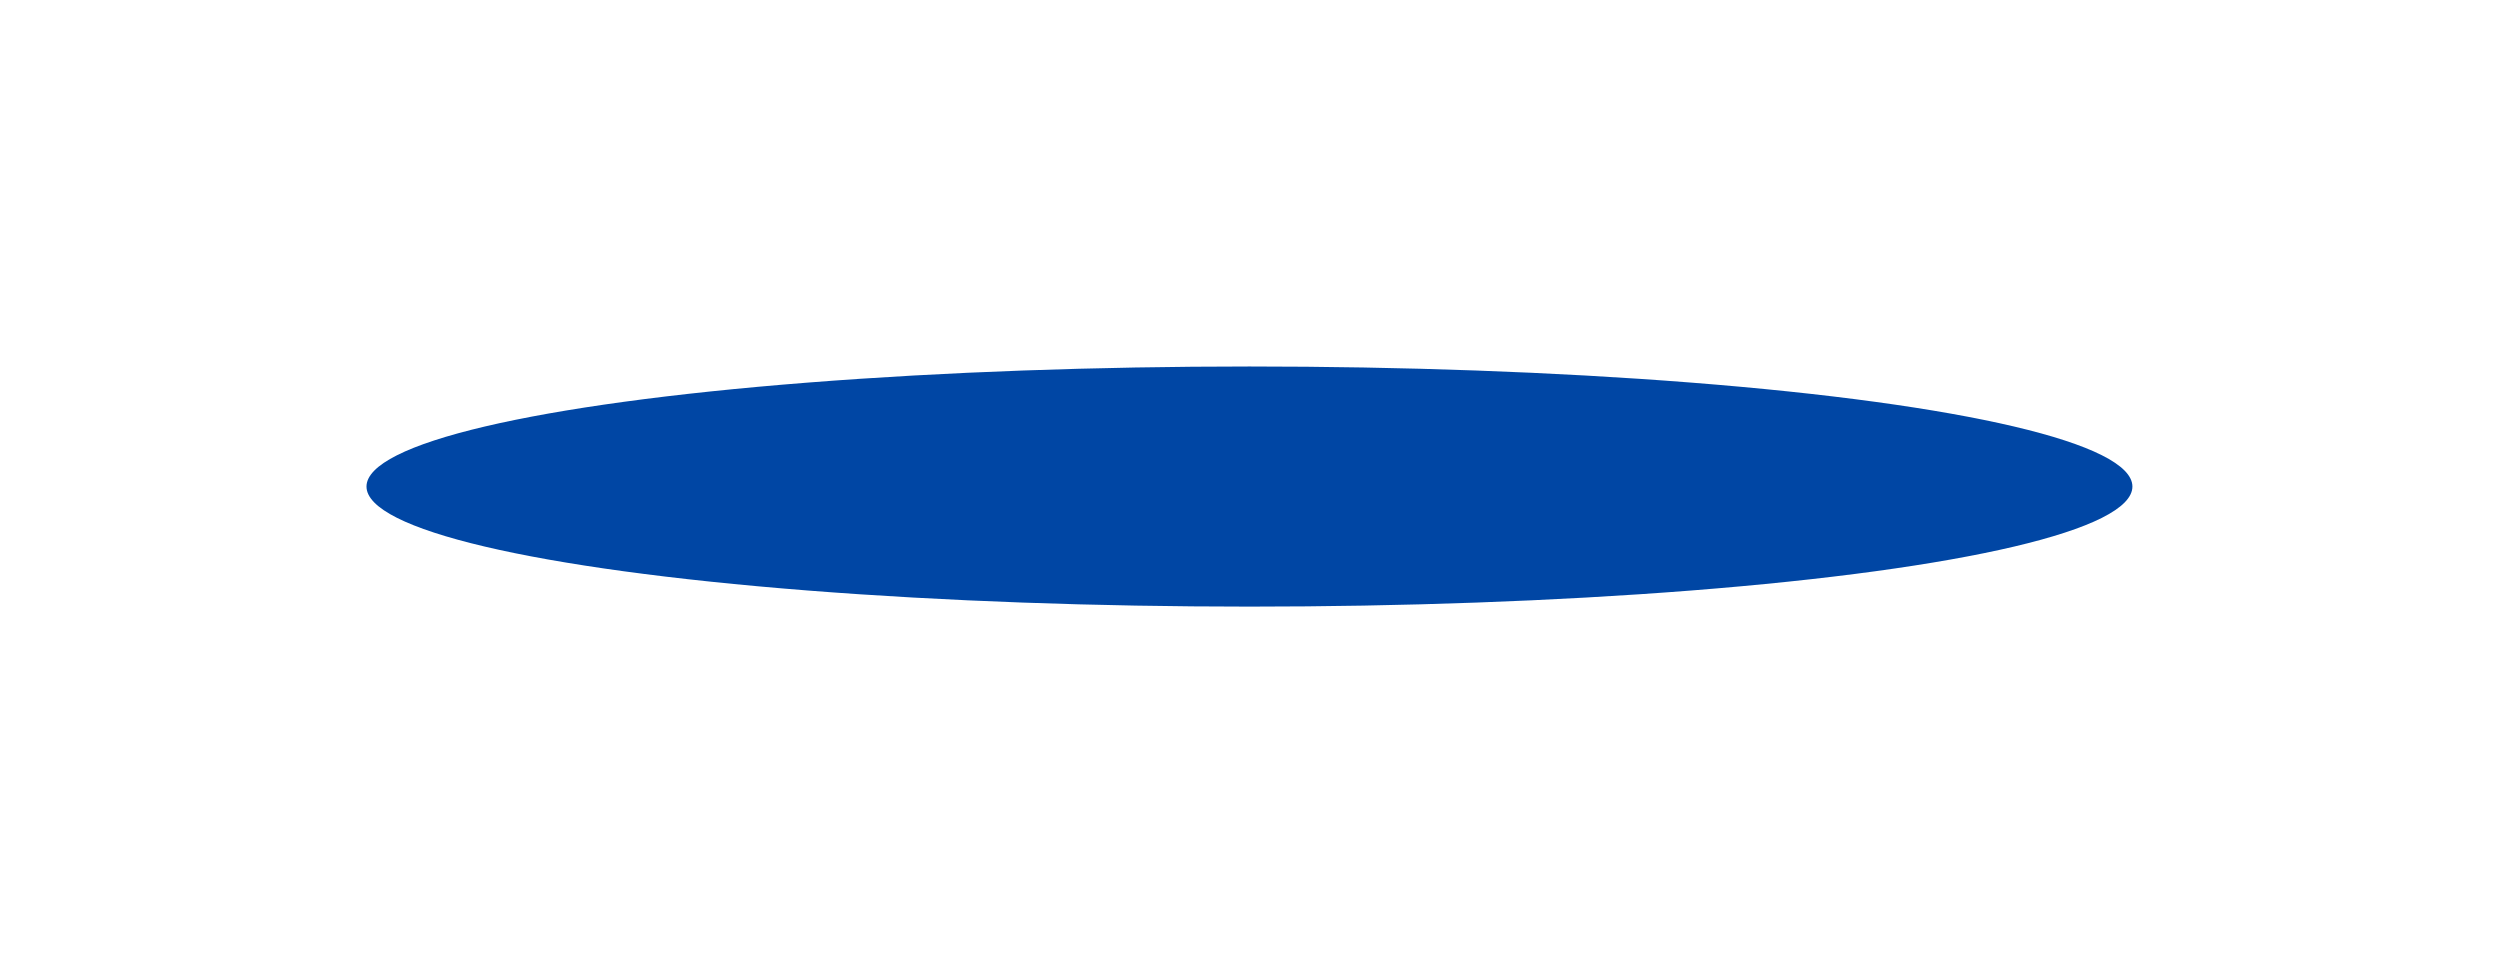 <?xml version="1.0" encoding="UTF-8"?> <svg xmlns="http://www.w3.org/2000/svg" width="1822" height="710" viewBox="0 0 1822 710" fill="none"><g filter="url(#filter0_f_16112_2065)"><ellipse cx="910.6" cy="354.6" rx="643.5" ry="87.5" fill="#0046A4"></ellipse></g><defs><filter id="filter0_f_16112_2065" x="9.15527e-05" y="-0" width="1821.2" height="709.2" filterUnits="userSpaceOnUse" color-interpolation-filters="sRGB"><feFlood flood-opacity="0" result="BackgroundImageFix"></feFlood><feBlend mode="normal" in="SourceGraphic" in2="BackgroundImageFix" result="shape"></feBlend><feGaussianBlur stdDeviation="133.55" result="effect1_foregroundBlur_16112_2065"></feGaussianBlur></filter></defs></svg> 